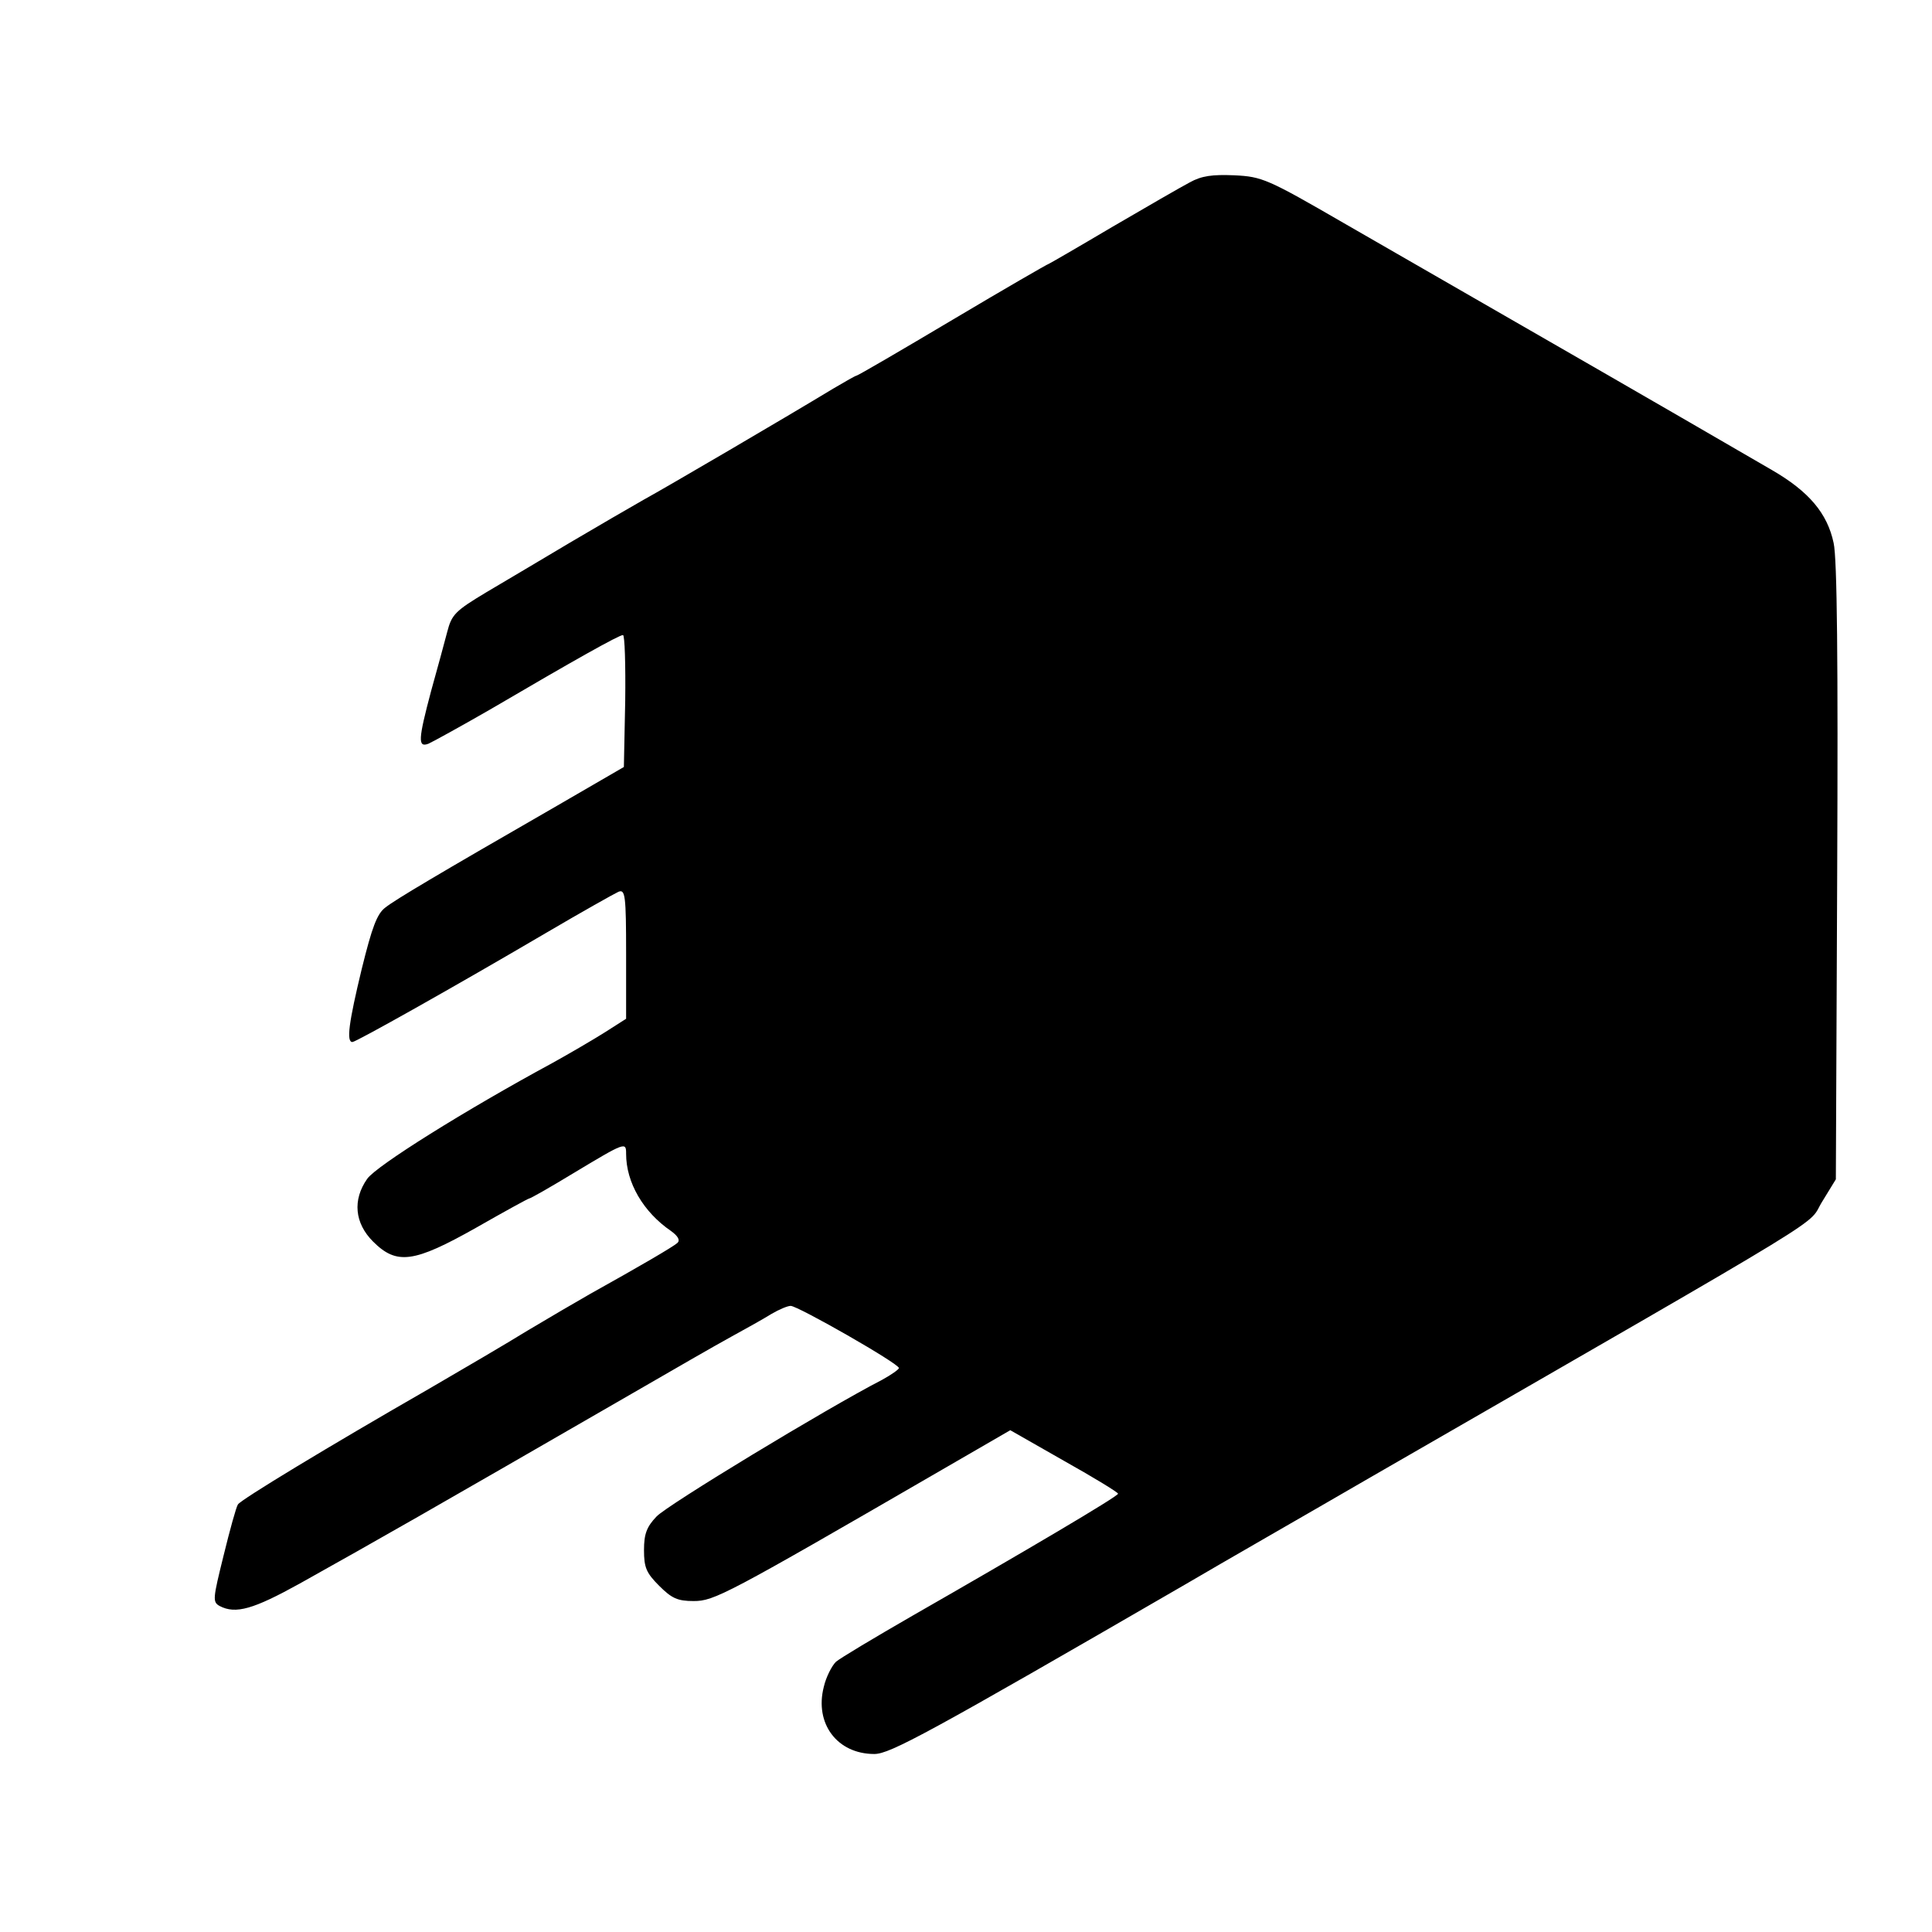 <?xml version="1.0" standalone="no"?>
<!DOCTYPE svg PUBLIC "-//W3C//DTD SVG 20010904//EN"
 "http://www.w3.org/TR/2001/REC-SVG-20010904/DTD/svg10.dtd">
<svg version="1.0" xmlns="http://www.w3.org/2000/svg"
 width="432pt" height="432pt" viewBox="0 0 432 432"
 preserveAspectRatio="xMidYMid meet">
<g transform="translate(0,432) scale(0.1,-0.1)"
fill="#000000" stroke="none">
<path d="M2660 3912 c-19 -10 -97 -55 -174 -100 -76 -45 -140 -82 -141 -82 -2
0 -99 -56 -215 -125 -116 -69 -212 -125 -215 -125 -2 0 -25 -13 -52 -29 -109
-66 -372 -220 -423 -248 -30 -17 -104 -60 -165 -96 -60 -36 -145 -86 -187
-111 -70 -42 -78 -50 -88 -89 -6 -23 -22 -82 -36 -132 -29 -109 -30 -127 -6
-118 9 4 71 38 137 76 191 112 289 167 298 167 4 0 6 -66 5 -147 l-3 -148
-150 -87 c-271 -156 -360 -209 -383 -227 -19 -14 -30 -44 -53 -137 -29 -120
-35 -164 -21 -164 8 0 227 123 433 244 80 47 153 88 162 92 15 6 17 -8 17
-139 l0 -145 -47 -30 c-27 -17 -80 -48 -118 -69 -194 -105 -394 -230 -414
-259 -33 -47 -28 -99 13 -140 53 -53 91 -48 231 31 63 36 116 65 118 65 3 0
47 25 98 56 118 71 119 71 119 44 0 -64 38 -130 101 -173 15 -11 20 -20 14
-26 -10 -9 -82 -51 -195 -114 -30 -17 -93 -54 -140 -82 -47 -29 -146 -87 -220
-130 -228 -131 -421 -248 -428 -259 -4 -6 -18 -57 -32 -114 -24 -97 -25 -104
-9 -113 36 -19 76 -7 179 50 186 104 272 153 745 426 88 51 187 108 220 126
33 18 74 41 90 51 17 10 36 18 43 18 16 0 242 -129 242 -139 0 -3 -17 -15 -37
-26 -126 -65 -482 -281 -505 -306 -22 -23 -28 -39 -28 -75 0 -39 5 -51 34 -80
28 -28 41 -34 77 -34 46 0 71 13 556 294 l152 88 121 -69 c66 -37 120 -70 120
-73 0 -6 -212 -131 -460 -273 -85 -49 -162 -95 -171 -103 -9 -9 -22 -34 -27
-56 -21 -82 30 -150 113 -150 35 0 120 46 695 379 85 50 272 157 415 240 1076
620 972 557 1010 617 l30 49 3 686 c2 471 0 702 -8 737 -14 66 -55 115 -138
163 -317 184 -375 217 -957 552 -171 99 -183 104 -245 107 -49 2 -73 -1 -100
-16z"/>
</g>
</svg>
